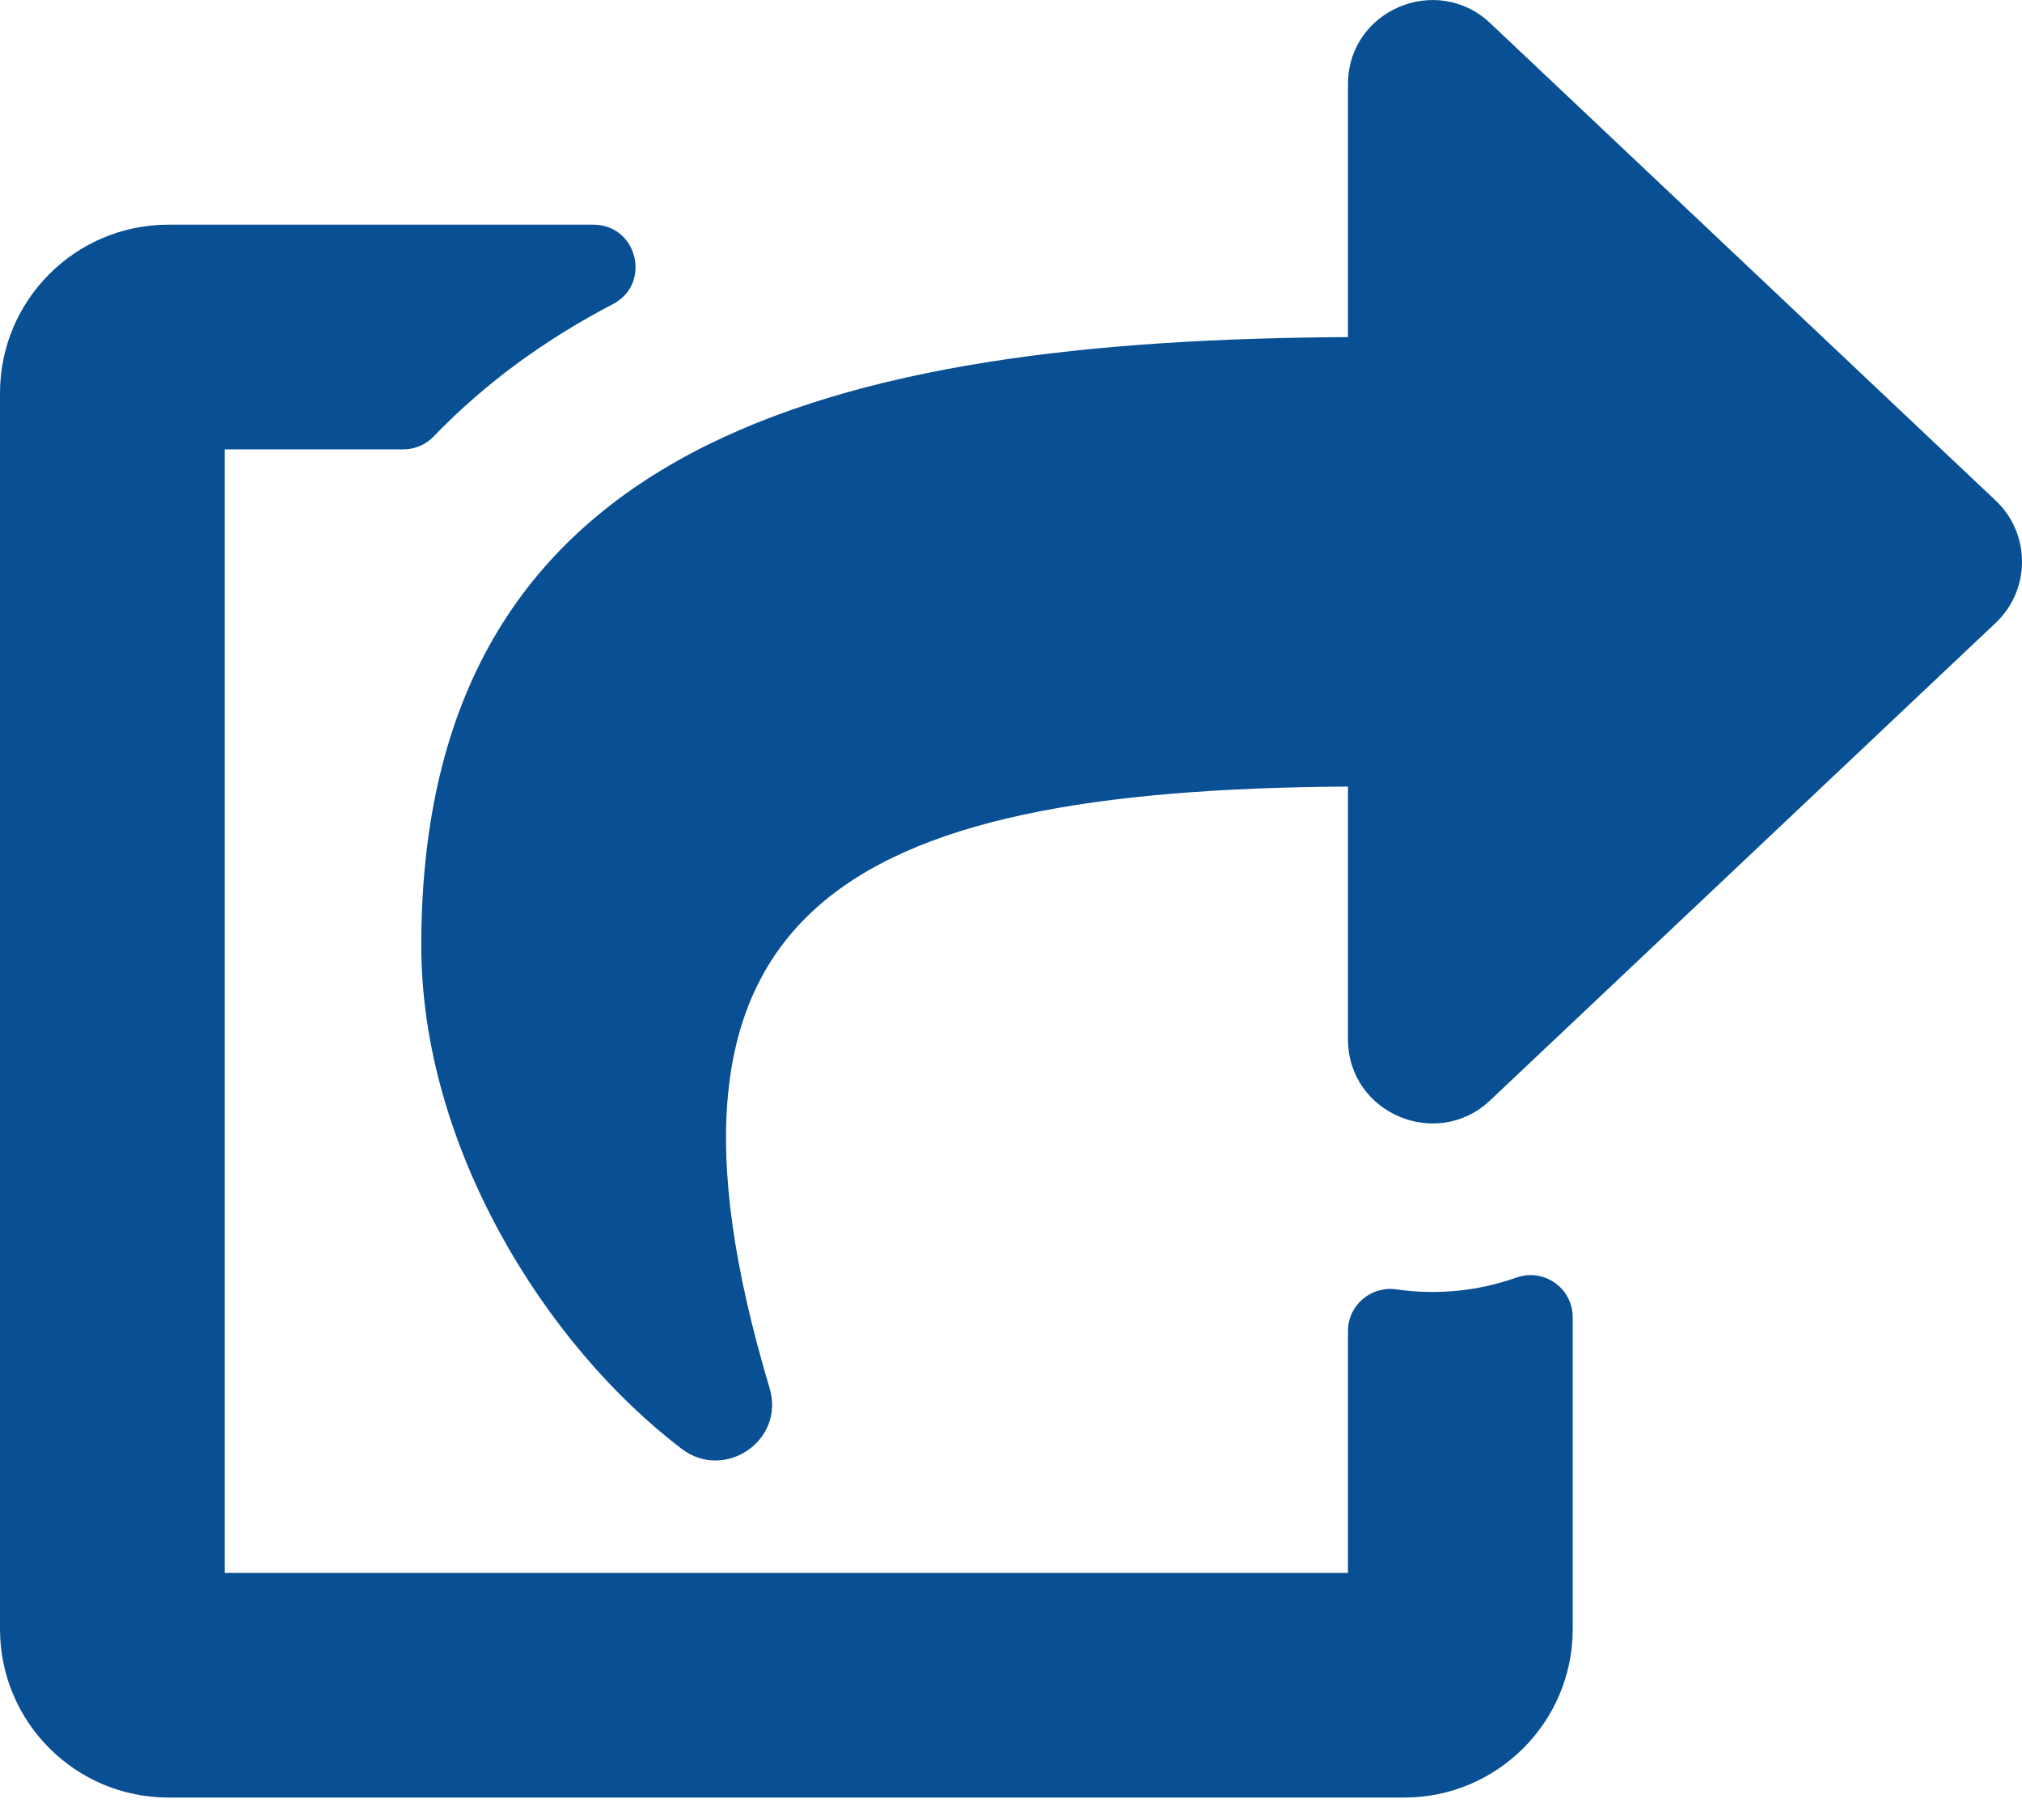 
<svg width="20px" height="18px" viewBox="0 0 20 18" version="1.1" xmlns="http://www.w3.org/2000/svg" xmlns:xlink="http://www.w3.org/1999/xlink">
    <g id="Desktop" stroke="none" stroke-width="1" fill="none" fill-rule="evenodd">
        <path d="M19.739,6.161 L14.739,10.883 C14.212,11.381 13.333,11.012 13.333,10.277 L13.333,7.779 C8.313,7.812 6.196,8.998 7.612,13.728 C7.768,14.248 7.166,14.651 6.744,14.33 C5.391,13.302 4.167,11.336 4.167,9.352 C4.167,4.354 8.25,3.362 13.333,3.334 L13.333,0.834 C13.333,0.099 14.212,-0.269 14.739,0.228 L19.739,4.95 C20.087,5.278 20.087,5.833 19.739,6.161 Z M13.333,13.164 L13.333,15.556 L2.222,15.556 L2.222,4.444 L3.99,4.444 C4.104,4.444 4.212,4.398 4.29,4.316 C4.81,3.776 5.41,3.348 6.062,3.008 C6.448,2.807 6.305,2.222 5.869,2.222 L1.667,2.222 C0.746,2.222 0,2.968 0,3.889 L0,16.111 C0,17.032 0.746,17.778 1.667,17.778 L13.889,17.778 C14.809,17.778 15.556,17.032 15.556,16.111 L15.556,13.028 C15.556,12.74 15.271,12.539 15,12.635 C14.619,12.77 14.212,12.81 13.812,12.752 C13.56,12.716 13.333,12.909 13.333,13.164 L13.333,13.164 Z" id="Share" fill="#084F93"></path>
    </g>
</svg>
